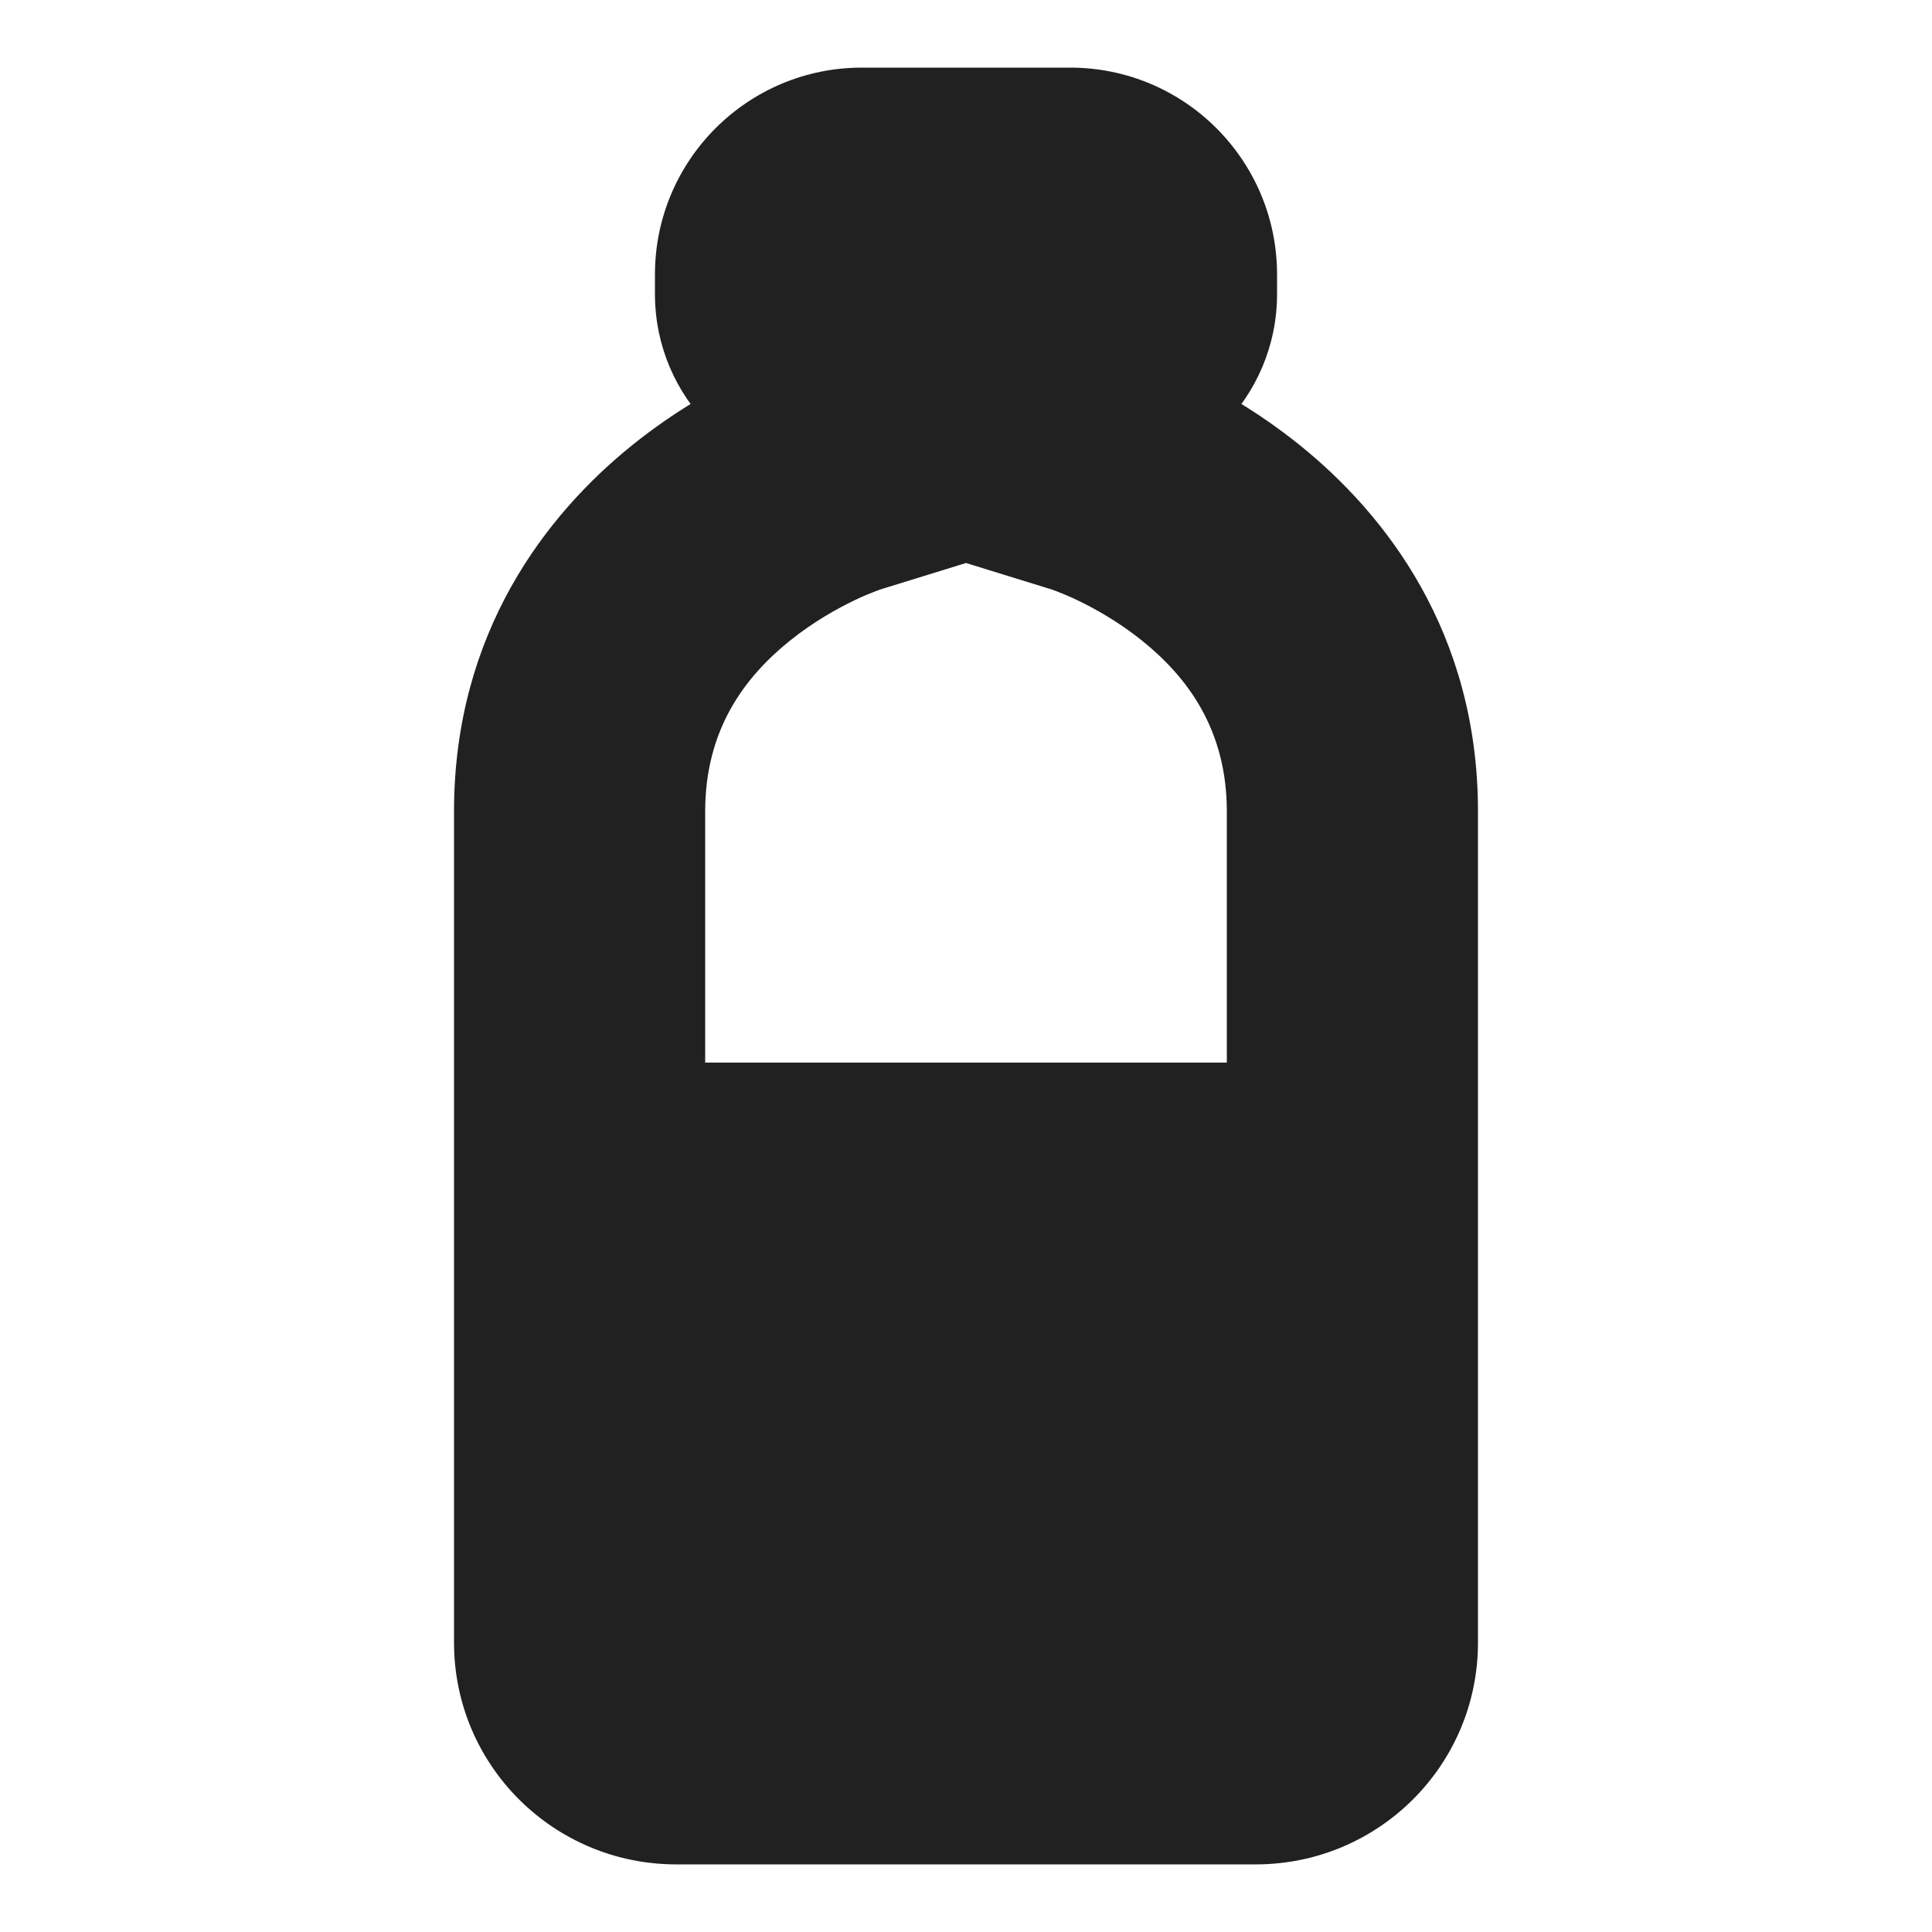 <svg width="20" height="20" viewBox="0 0 20 20" fill="none" xmlns="http://www.w3.org/2000/svg">
<mask id="path-1-outside-1_2736_10004" maskUnits="userSpaceOnUse" x="4" y="0" width="12" height="20" fill="black">
<rect fill="white" x="4" width="12" height="20"/>
<path d="M11.078 2H8.922C8.457 2 8.08 2.377 8.08 2.842V3.044C8.08 3.398 8.367 3.684 8.72 3.684V4.863C8.72 4.863 6 5.705 6 8.4V17.003C6 17.555 6.448 18 7 18H13C13.552 18 14 17.555 14 17.003V8.4C14 5.705 11.28 4.863 11.28 4.863V3.684C11.633 3.684 11.92 3.398 11.92 3.044V2.842C11.92 2.377 11.543 2 11.078 2Z"/>
</mask>
<path d="M11.28 3.684V2.384H9.98V3.684H11.28ZM11.28 4.863H9.98V5.822L10.896 6.105L11.28 4.863ZM8.72 4.863L9.104 6.105L10.02 5.822V4.863H8.72ZM8.72 3.684H10.02V2.384H8.72V3.684ZM8.922 3.3H11.078V0.7H8.922V3.3ZM10.62 2.842V3.044H13.22V2.842H10.62ZM9.98 3.684V4.863H12.58V3.684H9.98ZM11.28 4.863C10.896 6.105 10.895 6.105 10.895 6.105C10.894 6.105 10.894 6.104 10.893 6.104C10.893 6.104 10.892 6.104 10.892 6.104C10.89 6.103 10.889 6.103 10.889 6.103C10.887 6.102 10.886 6.102 10.885 6.102C10.884 6.101 10.886 6.102 10.889 6.103C10.896 6.106 10.912 6.111 10.935 6.12C10.981 6.137 11.055 6.167 11.148 6.211C11.336 6.301 11.583 6.439 11.825 6.634C12.296 7.013 12.7 7.557 12.7 8.4H15.3C15.3 6.548 14.344 5.324 13.455 4.608C13.017 4.255 12.584 4.015 12.262 3.862C12.1 3.785 11.962 3.729 11.859 3.69C11.808 3.67 11.765 3.655 11.732 3.643C11.716 3.638 11.701 3.633 11.69 3.63C11.685 3.628 11.68 3.626 11.675 3.625C11.673 3.624 11.671 3.623 11.669 3.623C11.668 3.623 11.668 3.622 11.667 3.622C11.666 3.622 11.666 3.622 11.666 3.622C11.665 3.621 11.665 3.621 11.28 4.863ZM12.7 8.4V17.003H15.3V8.4H12.7ZM13 16.7H7V19.3H13V16.7ZM7.3 17.003V8.4H4.7V17.003H7.3ZM7.3 8.4C7.3 7.557 7.704 7.013 8.175 6.634C8.417 6.439 8.664 6.301 8.852 6.211C8.945 6.167 9.019 6.137 9.065 6.12C9.088 6.111 9.104 6.106 9.111 6.103C9.114 6.102 9.116 6.101 9.115 6.102C9.114 6.102 9.113 6.102 9.111 6.103C9.111 6.103 9.11 6.103 9.108 6.104C9.108 6.104 9.107 6.104 9.107 6.104C9.106 6.104 9.106 6.105 9.106 6.105C9.105 6.105 9.104 6.105 8.72 4.863C8.336 3.621 8.335 3.621 8.334 3.622C8.334 3.622 8.334 3.622 8.333 3.622C8.332 3.622 8.332 3.623 8.331 3.623C8.329 3.623 8.327 3.624 8.325 3.625C8.32 3.626 8.315 3.628 8.31 3.63C8.298 3.633 8.285 3.638 8.268 3.643C8.235 3.655 8.192 3.67 8.141 3.69C8.038 3.729 7.9 3.785 7.737 3.862C7.416 4.015 6.983 4.255 6.545 4.608C5.656 5.324 4.7 6.548 4.7 8.4H7.3ZM10.02 4.863V3.684H7.42V4.863H10.02ZM9.38 3.044V2.842H6.78V3.044H9.38ZM7 16.7C7.16 16.7 7.3 16.832 7.3 17.003H4.7C4.7 18.279 5.735 19.3 7 19.3V16.7ZM10.62 3.044C10.62 2.68 10.915 2.384 11.28 2.384V4.984C12.351 4.984 13.22 4.116 13.22 3.044H10.62ZM12.7 17.003C12.7 16.832 12.84 16.7 13 16.7V19.3C14.265 19.3 15.3 18.279 15.3 17.003H12.7ZM11.078 3.3C10.825 3.3 10.62 3.095 10.62 2.842H13.22C13.22 1.659 12.261 0.7 11.078 0.7V3.3ZM8.72 2.384C9.085 2.384 9.38 2.68 9.38 3.044H6.78C6.78 4.116 7.649 4.984 8.72 4.984V2.384ZM8.922 0.7C7.739 0.7 6.78 1.659 6.78 2.842H9.38C9.38 3.095 9.175 3.3 8.922 3.3V0.7Z" fill="#212121" mask="url(#path-1-outside-1_2736_10004)"/>
<path d="M13 11H7V16C7 16.552 7.448 17 8 17H12C12.552 17 13 16.552 13 16V11Z" fill="#212121"/>
</svg>
